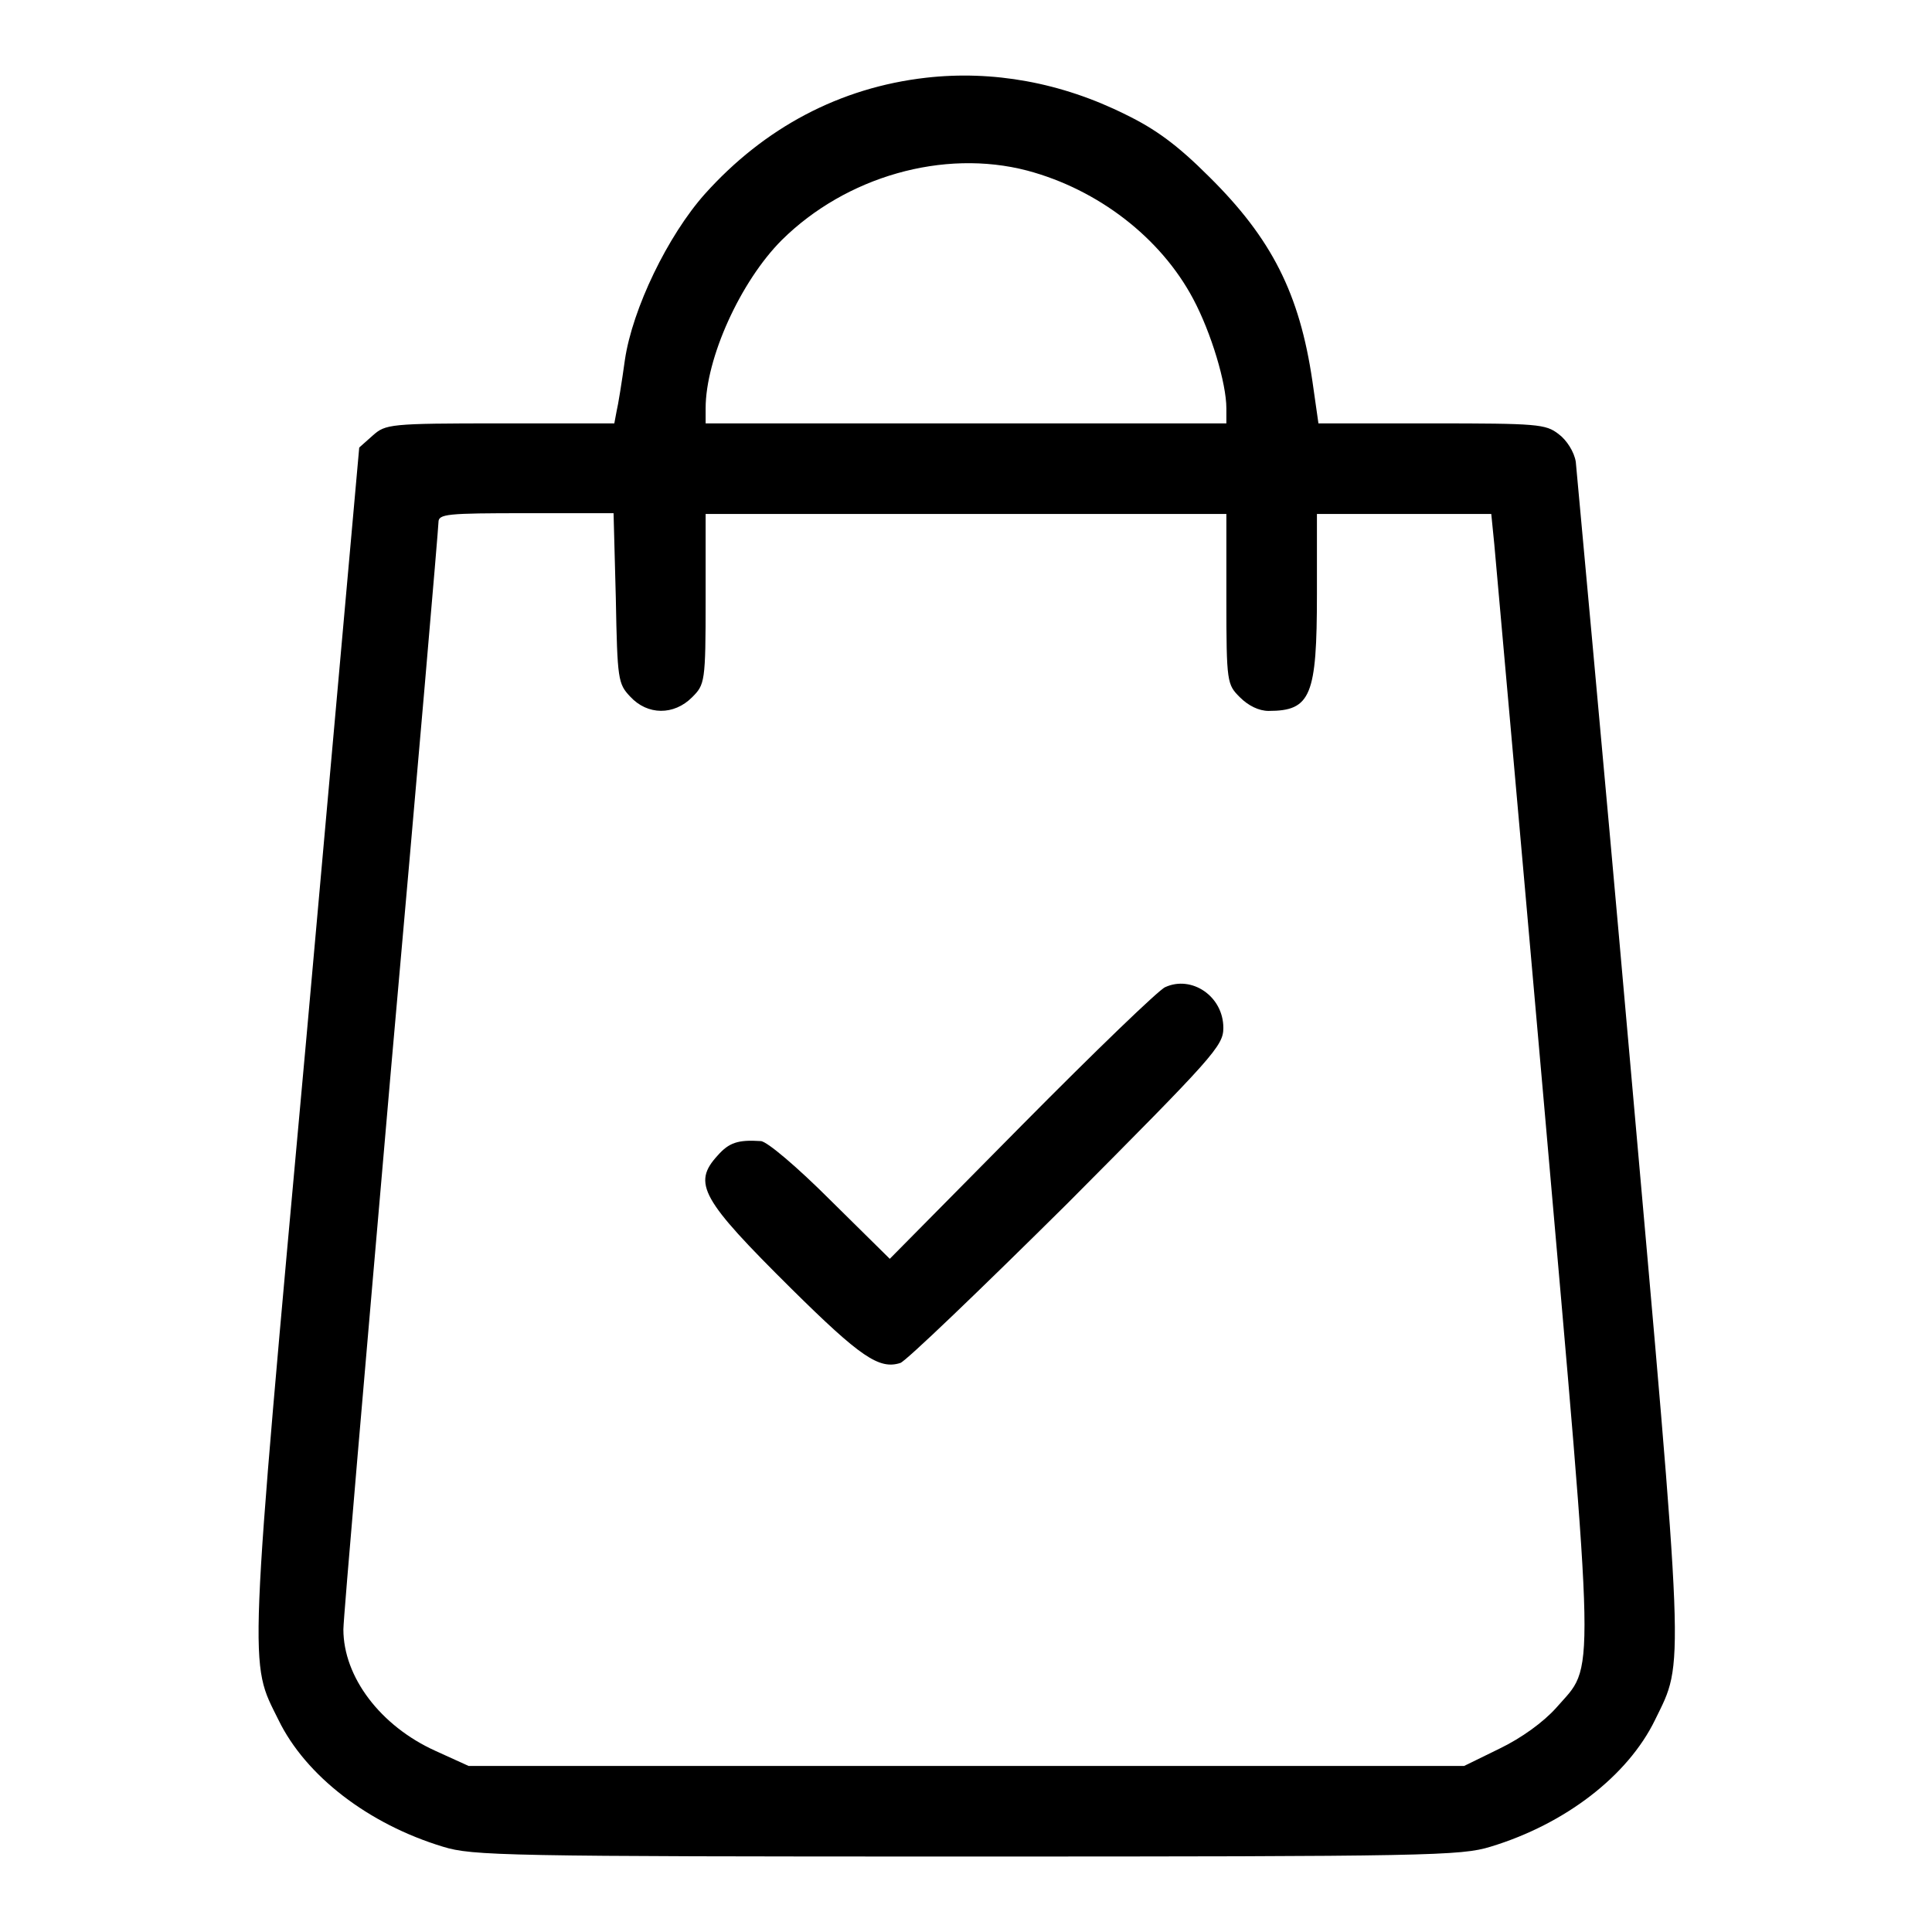 <?xml version="1.0" encoding="utf-8"?>
<!-- Svg Vector Icons : http://www.onlinewebfonts.com/icon -->
<!DOCTYPE svg PUBLIC "-//W3C//DTD SVG 1.1//EN" "http://www.w3.org/Graphics/SVG/1.1/DTD/svg11.dtd">
<svg version="1.1" xmlns="http://www.w3.org/2000/svg" xmlns:xlink="http://www.w3.org/1999/xlink" x="0px" y="0px" viewBox="0 0 256 256" enable-background="new 0 0 256 256" xml:space="preserve">
<g><g><g><path fill="#000000" d="M122.7,10.3c-11.4,1.3-21.4,6.6-29.3,15.4c-4.9,5.5-9.6,15.2-10.6,22c-0.4,2.9-0.9,6-1.1,6.8l-0.3,1.6H66.3c-14.7,0-15.2,0.1-16.9,1.6l-1.8,1.6l-7,78.2c-7.8,85.6-7.6,82.5-3.7,90.4c3.6,7.4,11.9,13.8,21.8,16.8c3.9,1.2,8.1,1.3,69.4,1.3c61.3,0,65.5-0.1,69.4-1.3c9.9-3,18.2-9.4,21.8-16.8c3.9-8,4-4.9-3.4-88.3c-3.7-41.9-7-77.1-7.1-78.4c-0.2-1.3-1.2-2.9-2.3-3.7c-1.7-1.3-2.7-1.4-16.8-1.4h-15l-0.8-5.6c-1.7-11.6-5.4-18.9-13.7-27.1c-4.2-4.2-7.1-6.3-11-8.2C140.6,10.9,131.5,9.3,122.7,10.3z M136.1,22.6c9.4,2.5,17.7,8.9,22,17c2.4,4.5,4.4,11.2,4.4,14.5v2H128H93.5v-2c0-6.6,4.6-16.8,10.1-22.3C112.1,23.4,125,19.7,136.1,22.6z M81.6,79.3c0.2,10.8,0.3,11.3,1.9,13c2.3,2.5,5.8,2.5,8.2,0.1c1.7-1.7,1.8-2,1.8-13V68.1H128h34.5v11.3c0,11.1,0.1,11.3,1.8,13c1.1,1.1,2.5,1.8,3.8,1.8c5.6,0,6.4-2,6.4-15.5V68.1h11.6h11.5l0.4,4c0.2,2.3,3.2,35.7,6.6,74.3c6.9,78.7,6.8,73.9,1.6,79.9c-1.7,1.9-4.6,4-7.5,5.4l-4.7,2.3H128H62.1l-4.4-2c-7.3-3.3-12.2-9.8-12.2-16.1c0-1.5,2.9-34.9,6.3-74.1c3.5-39.3,6.3-71.9,6.3-72.6c0-1.1,1.1-1.2,11.6-1.2h11.6L81.6,79.3z"/><path fill="#000000" d="M154.4,130.8c-0.8,0.3-9.3,8.5-19,18.3l-17.5,17.7l-7.9-7.8c-4.3-4.3-8.4-7.8-9.2-7.8c-3-0.2-4.2,0.2-5.7,1.9c-3.4,3.7-2.2,5.8,9.8,17.7c9.1,9,11.6,10.7,14.4,9.8c0.7-0.2,10.6-9.7,22.1-21.1c19.4-19.5,20.7-20.9,20.7-23.3C162.1,132,157.9,129.2,154.4,130.8z"/></g></g></g>
</svg>